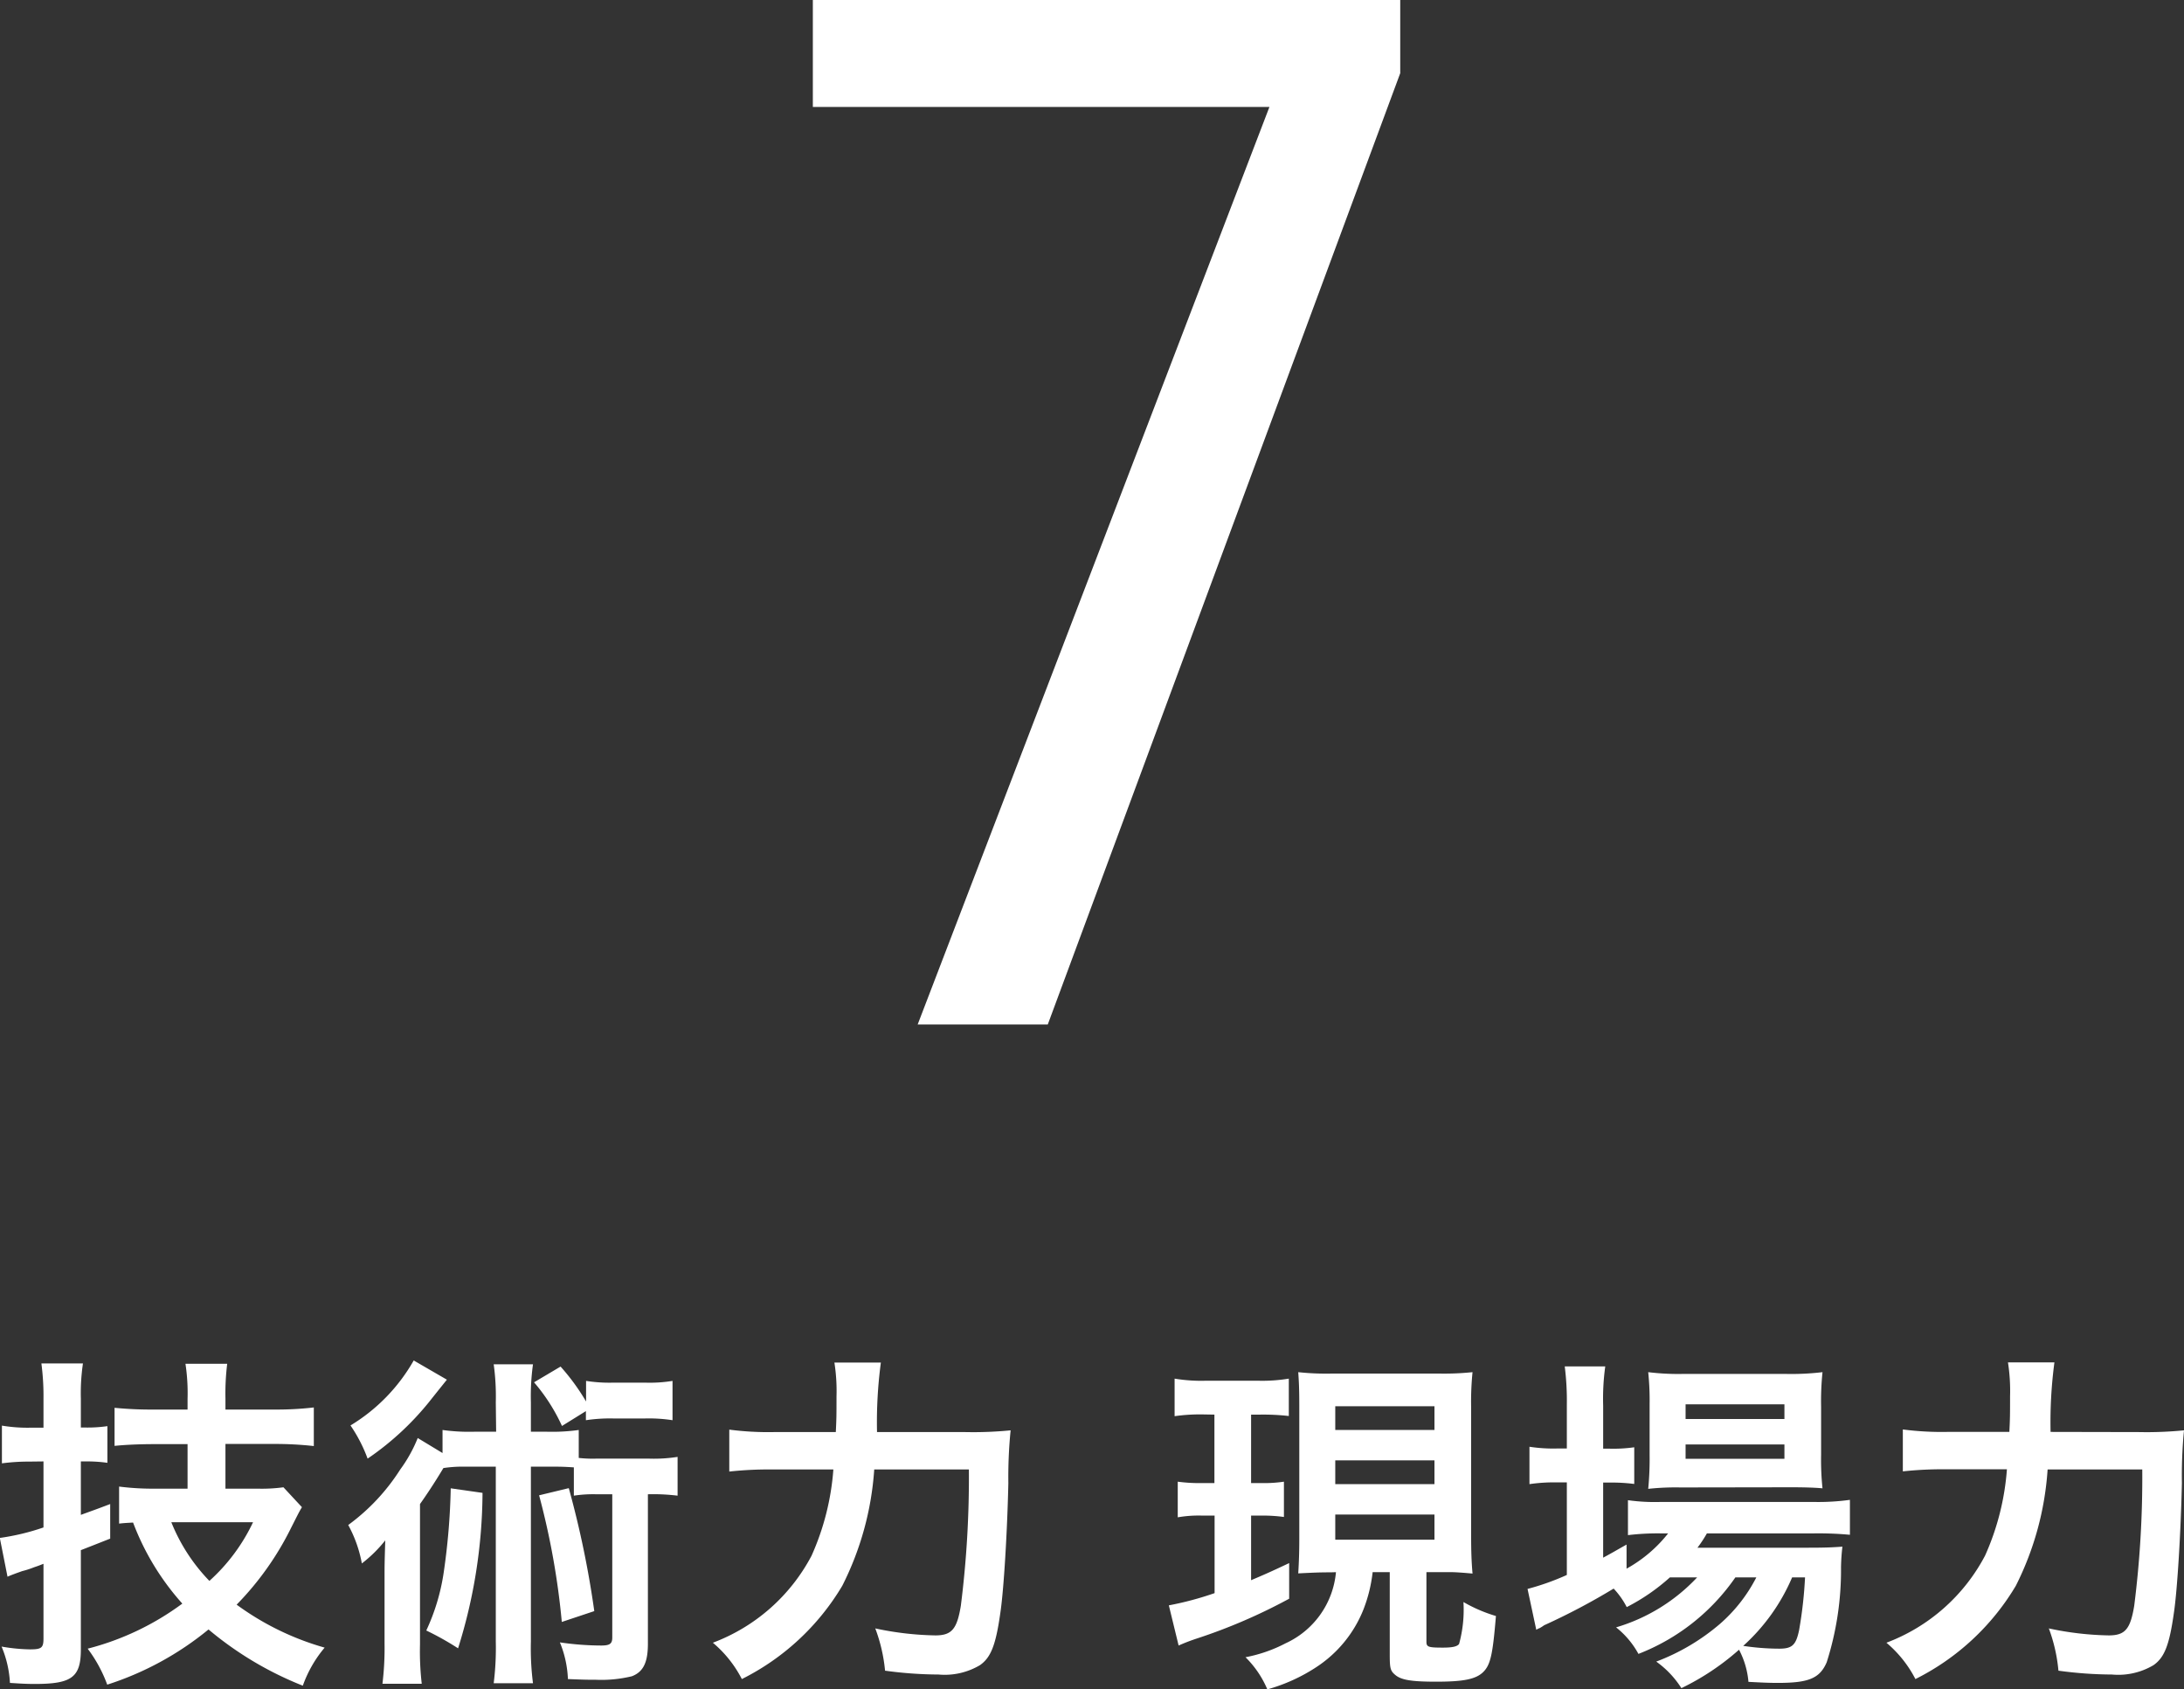 <svg xmlns="http://www.w3.org/2000/svg" width="50.024" height="38.683" viewBox="0 0 50.024 38.683">
  <rect x="0" y="0" width="50.024" height="38.683" fill="#333333" stroke="none"/>
  <g id="グループ_12553" data-name="グループ 12553" transform="translate(-1.682 -560.143)">
    <path id="パス_51021" data-name="パス 51021" d="M-20.952-3.84h-.76a6.184,6.184,0,0,1-.808-.048v.848c.144-.016.192-.016.32-.024a5.891,5.891,0,0,0,1.128,1.856A6.251,6.251,0,0,1-23.24-.176a3.184,3.184,0,0,1,.448.824,7.038,7.038,0,0,0,2.32-1.264A7.851,7.851,0,0,0-18.312.672a2.8,2.8,0,0,1,.5-.872,6.32,6.32,0,0,1-2.016-.984,6.826,6.826,0,0,0,1.248-1.76c.152-.3.184-.368.248-.472l-.424-.456a3.671,3.671,0,0,1-.576.032h-.752V-4.864h1.112a8.058,8.058,0,0,1,.912.048V-5.7a7.384,7.384,0,0,1-.912.048h-1.112V-5.9a5.573,5.573,0,0,1,.04-.8H-21a4.49,4.49,0,0,1,.048.808v.24h-.76a8.481,8.481,0,0,1-.912-.04v.872c.232-.024.552-.04.92-.04h.752Zm1.5.768a4.248,4.248,0,0,1-1,1.344,4.141,4.141,0,0,1-.872-1.344Zm-4.8-1.392v1.512a5.291,5.291,0,0,1-1,.24l.176.888c.088-.04.224-.088.336-.128a2.08,2.08,0,0,0,.272-.088c.048-.016.12-.04.216-.08V-.408c0,.216-.048.248-.312.248a4.107,4.107,0,0,1-.648-.064,2.475,2.475,0,0,1,.192.832c.248.016.376.024.568.024.848,0,1.056-.152,1.056-.792V-2.432c.256-.1.256-.1.672-.264v-.792c-.336.128-.432.16-.672.248V-4.464h.12a3.333,3.333,0,0,1,.488.032v-.84a3.156,3.156,0,0,1-.48.032h-.128V-5.9a4.7,4.7,0,0,1,.048-.808H-24.3a5.73,5.73,0,0,1,.048.816v.656h-.328a3.534,3.534,0,0,1-.624-.048v.864a4.626,4.626,0,0,1,.616-.04Zm10.368-.68h-.5a4.418,4.418,0,0,1-.728-.04v.528L-15.68-5a3.253,3.253,0,0,1-.4.72,4.686,4.686,0,0,1-1.192,1.272,2.928,2.928,0,0,1,.312.88,3.046,3.046,0,0,0,.536-.528c-.016.544-.016.552-.016.872V-.3a6.8,6.8,0,0,1-.048.928h.9a6.445,6.445,0,0,1-.04-.9V-3.488c.136-.192.32-.464.536-.824a2.954,2.954,0,0,1,.5-.032h.7v4a6.526,6.526,0,0,1-.048.96h.9a6.274,6.274,0,0,1-.048-.96v-4h.56c.184,0,.288.008.424.016v.648a2.938,2.938,0,0,1,.512-.032h.368v3.28c0,.144-.056.184-.256.184a6.667,6.667,0,0,1-.944-.072,2.446,2.446,0,0,1,.184.84c.392.016.488.016.64.016a2.962,2.962,0,0,0,.824-.08c.264-.1.368-.32.368-.744V-3.712a4.62,4.62,0,0,1,.68.032v-.888a3.5,3.5,0,0,1-.656.04h-1.208a2.9,2.9,0,0,1-.4-.016v-.64a4.418,4.418,0,0,1-.728.04h-.368v-.672a5.3,5.3,0,0,1,.048-.872h-.9a5.358,5.358,0,0,1,.048.872Zm2.056-.472v.208a3.718,3.718,0,0,1,.624-.04h.736a3.549,3.549,0,0,1,.624.04v-.9a3.232,3.232,0,0,1-.624.04H-11.2a3.44,3.44,0,0,1-.624-.04v.472a4.978,4.978,0,0,0-.584-.8l-.608.36a4.23,4.23,0,0,1,.64,1Zm-3.944-1.16a4.111,4.111,0,0,1-1.448,1.488,3.438,3.438,0,0,1,.392.76,6.52,6.52,0,0,0,1.4-1.288c.248-.312.384-.48.416-.52Zm.848,2.928a15.319,15.319,0,0,1-.16,1.92,4.779,4.779,0,0,1-.4,1.336,6.616,6.616,0,0,1,.728.408,12.031,12.031,0,0,0,.56-3.56Zm2.024.16a17.388,17.388,0,0,1,.52,2.9l.744-.248a22.078,22.078,0,0,0-.584-2.816ZM-5.16-5.136a10.363,10.363,0,0,1,.088-1.592H-6.136a4.211,4.211,0,0,1,.048.776c0,.416,0,.5-.016.816H-7.528a6.922,6.922,0,0,1-1.016-.056v.96a8.452,8.452,0,0,1,.992-.048H-6.16a5.868,5.868,0,0,1-.5,1.976A4.241,4.241,0,0,1-8.92-.312,2.7,2.7,0,0,1-8.256.52a5.573,5.573,0,0,0,2.3-2.136A6.913,6.913,0,0,0-5.224-4.28h2.168A23.367,23.367,0,0,1-3.24-1.16c-.088.536-.208.68-.584.68A7.064,7.064,0,0,1-5.2-.64a3.74,3.74,0,0,1,.224.968A9.224,9.224,0,0,0-3.752.416,1.58,1.58,0,0,0-2.8.2c.248-.176.36-.456.464-1.192.08-.528.16-1.88.184-2.976A10.82,10.82,0,0,1-2.1-5.176a8.689,8.689,0,0,1-1.032.04ZM5.352-1.928A1.987,1.987,0,0,1,4.2-.3a3.306,3.306,0,0,1-.92.32,2.282,2.282,0,0,1,.5.736A3.994,3.994,0,0,0,4.9.248,2.82,2.82,0,0,0,5.984-1.08a3.374,3.374,0,0,0,.208-.848h.392v1.9c0,.3.016.36.12.448.136.12.368.16.944.16.624,0,.912-.056,1.08-.224s.216-.416.288-1.28a3.424,3.424,0,0,1-.744-.32,2.961,2.961,0,0,1-.1.96C8.128-.224,8.016-.2,7.8-.2c-.336,0-.376-.016-.376-.136V-1.928h.584c.088,0,.3.016.472.032-.024-.272-.032-.512-.032-.864V-5.7a6.778,6.778,0,0,1,.032-.808,6.279,6.279,0,0,1-.768.032H5.264a6.017,6.017,0,0,1-.776-.032c.016.232.024.376.024.808v2.992c0,.32-.008.544-.024.808.328-.016.464-.024.752-.024Zm-.016-3.8H7.608v.544H5.336Zm0,1.24H7.608v.544H5.336Zm0,1.24H7.608v.576H5.336ZM2.568-5.536v1.568h-.28A3.777,3.777,0,0,1,1.728-4v.816a2.8,2.8,0,0,1,.544-.04h.3v1.776a7.3,7.3,0,0,1-1.048.28l.224.92a4.3,4.3,0,0,1,.416-.16A12.75,12.75,0,0,0,4.28-1.32v-.816c-.456.216-.608.28-.872.392v-1.48h.24a3.667,3.667,0,0,1,.512.032V-4a3.118,3.118,0,0,1-.512.032h-.24V-5.536h.208a5.2,5.2,0,0,1,.656.032V-6.36a3.732,3.732,0,0,1-.712.048H2.376a3.723,3.723,0,0,1-.72-.048V-5.5a4.152,4.152,0,0,1,.672-.04ZM13.624-1.808A4.154,4.154,0,0,1,11.768-.664a1.978,1.978,0,0,1,.512.608A4.817,4.817,0,0,0,14.5-1.808h.48a3.571,3.571,0,0,1-.832,1.064A4.888,4.888,0,0,1,12.688.12a2.18,2.18,0,0,1,.576.608,5.754,5.754,0,0,0,1.32-.88A1.931,1.931,0,0,1,14.8.584c.312.016.456.024.672.024.7,0,.96-.1,1.12-.472A6.954,6.954,0,0,0,16.92-2.04a4.649,4.649,0,0,1,.032-.472c-.232.016-.384.024-.776.024H13.632a2.861,2.861,0,0,0,.216-.328H16.3a7.828,7.828,0,0,1,.824.032v-.8a5.3,5.3,0,0,1-.832.048h-3.5a4.447,4.447,0,0,1-.752-.04v.8a5.724,5.724,0,0,1,.744-.04h.176a3.159,3.159,0,0,1-.952.808V-2.56c-.256.144-.32.184-.536.3v-1.72h.152a4.141,4.141,0,0,1,.56.032v-.84a3.433,3.433,0,0,1-.568.032h-.144v-.984a5.389,5.389,0,0,1,.048-.9h-.928a6.308,6.308,0,0,1,.048.888v.992h-.224a3.59,3.59,0,0,1-.632-.04v.856a3.9,3.9,0,0,1,.624-.04h.232v2.12a5.772,5.772,0,0,1-.9.32l.2.936a.362.362,0,0,1,.08-.04.941.941,0,0,0,.1-.064,15.065,15.065,0,0,0,1.592-.84,1.842,1.842,0,0,1,.3.424A4.6,4.6,0,0,0,13-1.808Zm2.472,0A9.732,9.732,0,0,1,15.96-.6c-.072.344-.16.424-.456.424A5.6,5.6,0,0,1,14.68-.24,4.47,4.47,0,0,0,15.8-1.808Zm-.328-2.064c.32,0,.56.008.728.024a6.2,6.2,0,0,1-.032-.768v-1.1a6.474,6.474,0,0,1,.032-.792,6.027,6.027,0,0,1-.856.04H13.312a5.627,5.627,0,0,1-.808-.04,6.224,6.224,0,0,1,.032.728v1.168a7.142,7.142,0,0,1-.032.776,5.782,5.782,0,0,1,.736-.032Zm-2.408-1.9h2.264v.336H13.36Zm0,.92h2.264v.328H13.36Zm8.36-.288a10.363,10.363,0,0,1,.088-1.592H20.744a4.211,4.211,0,0,1,.048.776c0,.416,0,.5-.016.816H19.352a6.922,6.922,0,0,1-1.016-.056v.96a8.452,8.452,0,0,1,.992-.048H20.72a5.868,5.868,0,0,1-.5,1.976A4.241,4.241,0,0,1,17.96-.312a2.7,2.7,0,0,1,.664.832,5.573,5.573,0,0,0,2.3-2.136,6.913,6.913,0,0,0,.728-2.664h2.168a23.367,23.367,0,0,1-.184,3.12c-.088.536-.208.68-.584.68A7.064,7.064,0,0,1,21.68-.64,3.74,3.74,0,0,1,21.9.328a9.224,9.224,0,0,0,1.224.088A1.58,1.58,0,0,0,24.08.2c.248-.176.36-.456.464-1.192.08-.528.16-1.88.184-2.976a10.82,10.82,0,0,1,.048-1.208,8.689,8.689,0,0,1-1.032.04Z" transform="translate(26.93 598.074)" fill="#fff"/>
    <path id="パス_51020" data-name="パス 51020" d="M14.824-21.785,6.751,0H3.771l8.057-21.012H1.37v-2.449H14.824Z" transform="translate(18.93 583.604)" fill="#fff"/>
  </g>
</svg>
